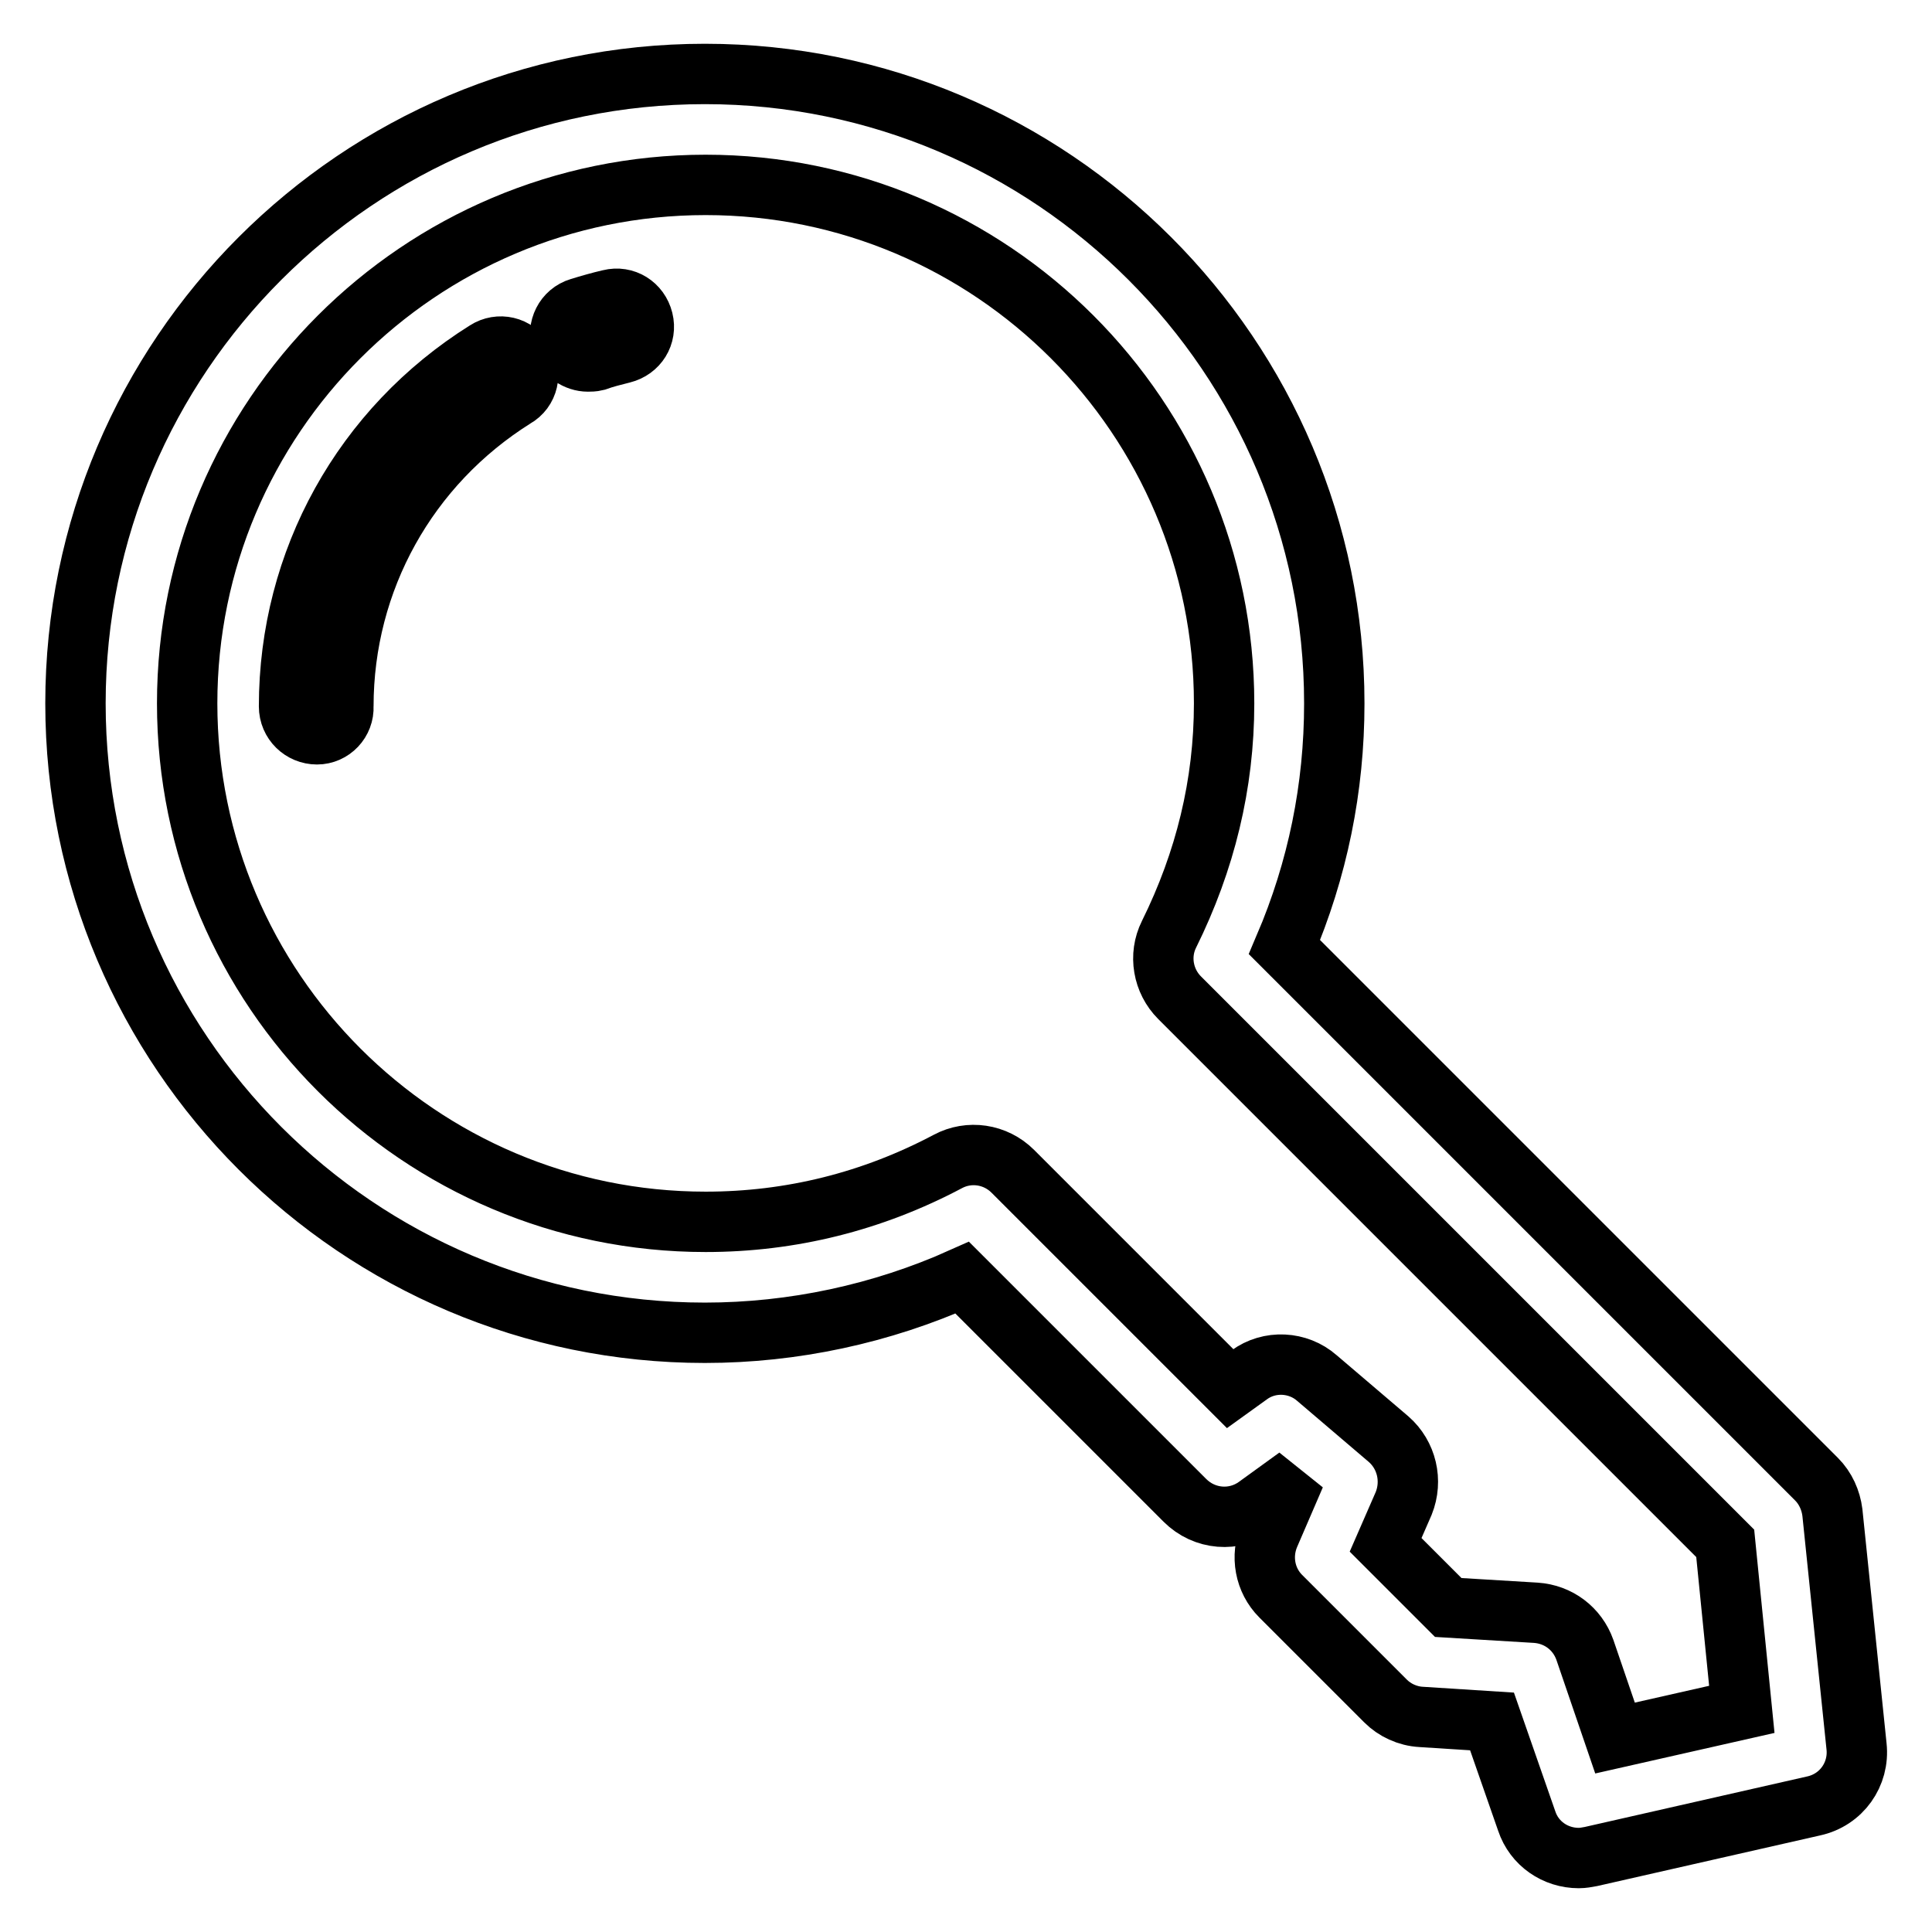 <?xml version="1.0" encoding="utf-8"?>
<!-- Svg Vector Icons : http://www.onlinewebfonts.com/icon -->
<!DOCTYPE svg PUBLIC "-//W3C//DTD SVG 1.1//EN" "http://www.w3.org/Graphics/SVG/1.1/DTD/svg11.dtd">
<svg version="1.1" xmlns="http://www.w3.org/2000/svg" xmlns:xlink="http://www.w3.org/1999/xlink" x="0px" y="0px" viewBox="0 0 256 256" enable-background="new 0 0 256 256" xml:space="preserve">
<g> <path stroke-width="8" fill-opacity="0" stroke="#000000"  d="M77.9,47.9c-1.5,0-3-1-3.5-2.5c-0.6-1.9,0.4-4,2.4-4.6c1.3-0.4,2.7-0.8,4-1.1c2-0.5,3.9,0.7,4.4,2.7 c0.5,2-0.7,3.9-2.7,4.4c-1.2,0.3-2.4,0.6-3.5,1C78.6,47.9,78.2,47.9,77.9,47.9z M42,97.3c-2,0-3.7-1.6-3.7-3.7 c0-19.3,9.8-36.9,26.1-47.1c1.7-1.1,4-0.6,5,1.2c1.1,1.7,0.6,4-1.2,5c-14.2,8.9-22.7,24.2-22.7,40.9C45.6,95.6,44,97.3,42,97.3z  M209.2,246.2c-3.1,0-5.9-1.9-6.9-4.9l-4.6-13.2l-9.4-0.6c-1.8-0.1-3.5-0.9-4.7-2.1l-13.9-13.9c-2.1-2.1-2.7-5.3-1.5-8.1l2.2-5.1 l-1-0.8l-2.9,2.1c-2.9,2.1-6.9,1.8-9.5-0.8l-29.5-29.5c-10.7,4.8-22.4,7.3-34.1,7.3c-46,0-83.4-37.4-83.4-83.4 c0-46,37.4-83.4,83.4-83.4c46,0,83.4,37.4,83.4,83.4c0,11.2-2.2,22-6.6,32.3l70.5,70.5c1.2,1.2,1.9,2.8,2.1,4.4l3.2,31 c0.4,3.7-2,7.1-5.7,7.9l-29.5,6.7C210.3,246.1,209.7,246.2,209.2,246.2z M191.9,213l11.6,0.7c3,0.2,5.5,2.1,6.5,4.9l4,11.7 l16.8-3.8l-2.2-22l-72.3-72.3c-2.2-2.2-2.8-5.6-1.4-8.4c4.8-9.7,7.3-19.9,7.3-30.6c0-37.9-30.8-68.7-68.7-68.7 c-37.9,0-68.7,30.8-68.7,68.7c0,37.9,30.8,68.7,68.7,68.7c11.3,0,22.1-2.7,32.1-8c2.8-1.5,6.3-1,8.6,1.3l28.8,28.8l2.5-1.8 c2.7-2,6.5-1.8,9,0.4l9.5,8.1c2.4,2.1,3.2,5.5,2,8.5l-2.4,5.5L191.9,213z"/></g>
</svg>